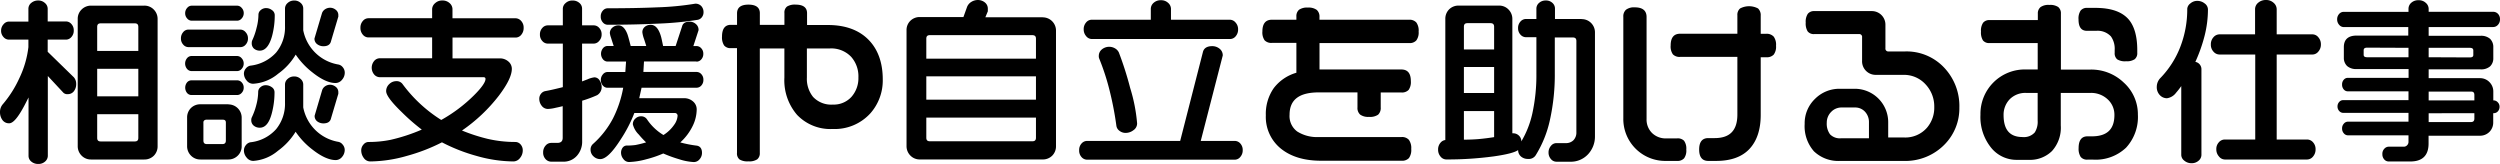 <svg xmlns="http://www.w3.org/2000/svg" viewBox="0 0 567.71 37.23"><path d="M10.83,11.76V9H15a1.63,1.63,0,0,0,1.21-.59,2.11,2.11,0,0,0,.54-1.48,2.09,2.09,0,0,0-.54-1.48A1.63,1.63,0,0,0,15,4.87H10.83V2a1.71,1.71,0,0,0-.61-1.3A2.19,2.19,0,0,0,8.68.11,2.39,2.39,0,0,0,7.1.66,1.69,1.69,0,0,0,6.45,2v2.9H2a1.6,1.6,0,0,0-1.19.61A2.08,2.08,0,0,0,.25,6.93,2.07,2.07,0,0,0,.79,8.41,1.63,1.63,0,0,0,2,9H6.45v1.71a22.28,22.28,0,0,1-2.07,7.07,25.09,25.09,0,0,1-3.7,5.84A2.67,2.67,0,0,0,0,25.44a3,3,0,0,0,.55,1.81A1.82,1.82,0,0,0,2.07,28c.9,0,2-1.28,3.41-3.92.2-.36.52-1,1-1.95V35.4a1.65,1.65,0,0,0,.63,1.29,2.35,2.35,0,0,0,1.6.54,2.19,2.19,0,0,0,1.54-.56,1.73,1.73,0,0,0,.61-1.27V17.26l3.41,3.66a1.26,1.26,0,0,0,1.12.46,1.69,1.69,0,0,0,1.4-.68,2.6,2.6,0,0,0,.51-1.63,2.25,2.25,0,0,0-.52-1.51Z"/><path d="M32.76,1.28H20.68a3,3,0,0,0-2.15.88,2.91,2.91,0,0,0-.88,2.15V33.19a3,3,0,0,0,.88,2.15,2.93,2.93,0,0,0,2.15.88H32.76a3,3,0,0,0,2.17-.86,3,3,0,0,0,.86-2.17V4.31a3,3,0,0,0-.88-2.15A2.93,2.93,0,0,0,32.76,1.28ZM31.41,25.94v5.37c0,.56-.25.81-.81.81H22.88c-.56,0-.81-.25-.81-.81V25.94Zm0-10.32v6.26H22.07V15.62Zm0-9.51v5.45H22.07V6.11c0-.56.25-.81.81-.81H30.6C31.16,5.3,31.41,5.55,31.41,6.11Z"/><path d="M61.74,25.66a18.62,18.62,0,0,0,.6-4.72,1.35,1.35,0,0,0-.65-1.16,2.3,2.3,0,0,0-1.31-.43,1.75,1.75,0,0,0-1.24.46,1.36,1.36,0,0,0-.51,1,12,12,0,0,1-.42,3,14.77,14.77,0,0,1-1.05,2.89,1.32,1.32,0,0,0-.1.55,1.57,1.57,0,0,0,.58,1.3A2.11,2.11,0,0,0,59,29C60.26,29,61.17,27.89,61.74,25.66Z"/><path d="M72.05,27.57a2.31,2.31,0,0,0,1.39.45c1,0,1.57-.4,1.74-1.19l1.65-5.54,0-.32v0a1.51,1.51,0,0,0-.6-1.26A2.1,2.1,0,0,0,75,19.24a2,2,0,0,0-1.17.35,1.78,1.78,0,0,0-.66.84l-1.72,5.84v0A1.52,1.52,0,0,0,72.05,27.57Z"/><path d="M53.88,12.72H43.48a1.3,1.3,0,0,0-1,.49,1.91,1.91,0,0,0,0,2.44,1.34,1.34,0,0,0,1,.49h10.4a1.36,1.36,0,0,0,1-.51,1.75,1.75,0,0,0,.46-1.2,1.7,1.7,0,0,0-.46-1.2A1.36,1.36,0,0,0,53.88,12.72Z"/><path d="M51.88,23.68H45.52a3,3,0,0,0-2.17.86,3,3,0,0,0-.86,2.17v6.48a3,3,0,0,0,.88,2.15,2.93,2.93,0,0,0,2.15.88h6.36A3,3,0,0,0,54,35.34a2.93,2.93,0,0,0,.88-2.15V26.71a3,3,0,0,0-3-3Zm-.59,4.15v4.08c0,.56-.25.81-.81.81H47c-.56,0-.81-.25-.81-.81V27.83a.57.57,0,0,1,.19-.48.76.76,0,0,1,.5-.17h3.72C51.06,27.18,51.29,27.38,51.29,27.83Z"/><path d="M54.64,10.7a1.54,1.54,0,0,0,1.15-.57,2,2,0,0,0,.52-1.42,2,2,0,0,0-.54-1.4,1.56,1.56,0,0,0-1.13-.59H42.76a1.51,1.51,0,0,0-1.17.59,2.11,2.11,0,0,0-.5,1.4,2,2,0,0,0,.52,1.42,1.54,1.54,0,0,0,1.15.57Z"/><path d="M76.78,14.64a9.77,9.77,0,0,1-7.92-7.77v-5a1.65,1.65,0,0,0-.6-1.22A2.06,2.06,0,0,0,66.81.12a2.12,2.12,0,0,0-1.49.56,1.67,1.67,0,0,0-.6,1.23v4a9,9,0,0,1-2,6,9.3,9.3,0,0,1-5.87,3,1.7,1.7,0,0,0-1,.61,1.83,1.83,0,0,0-.46,1.22A2.48,2.48,0,0,0,56,18.27a1.84,1.84,0,0,0,1.46.75,9.73,9.73,0,0,0,5.69-2.27,14.14,14.14,0,0,0,4-4.35,17.53,17.53,0,0,0,3.82,4.06c2,1.59,3.75,2.39,5.21,2.39a1.9,1.9,0,0,0,1.5-.75,2.41,2.41,0,0,0,.61-1.56,1.9,1.9,0,0,0-.46-1.28A1.66,1.66,0,0,0,76.78,14.64Z"/><path d="M76.78,32.2a9.74,9.74,0,0,1-5.22-2.72,9.88,9.88,0,0,1-2.7-5.09V19.15a1.68,1.68,0,0,0-.6-1.23,2.06,2.06,0,0,0-1.45-.56,2.12,2.12,0,0,0-1.49.56,1.67,1.67,0,0,0-.6,1.23v4.16a9.11,9.11,0,0,1-2,6,9.11,9.11,0,0,1-5.87,3,1.68,1.68,0,0,0-1,.63,1.9,1.9,0,0,0-.46,1.24A2.47,2.47,0,0,0,56,35.77a1.9,1.9,0,0,0,1.48.77,9.75,9.75,0,0,0,5.65-2.31,15,15,0,0,0,4-4.31A17.17,17.17,0,0,0,71,34c2,1.56,3.76,2.35,5.25,2.35a1.86,1.86,0,0,0,1.44-.73,2.42,2.42,0,0,0,.59-1.54,1.85,1.85,0,0,0-.46-1.24A1.64,1.64,0,0,0,76.78,32.2Z"/><path d="M53.88,18.24H43.48a1.32,1.32,0,0,0-1,.47,1.92,1.92,0,0,0,0,2.4,1.32,1.32,0,0,0,1,.47h10.4a1.37,1.37,0,0,0,1-.49,1.64,1.64,0,0,0,.46-1.18,1.68,1.68,0,0,0-.46-1.21A1.39,1.39,0,0,0,53.88,18.24Z"/><path d="M59,11.5c1.24,0,2.18-1.13,2.79-3.35a18.34,18.34,0,0,0,.6-4.72,1.39,1.39,0,0,0-.64-1.14,2.14,2.14,0,0,0-1.27-.45,1.8,1.8,0,0,0-1.28.46,1.36,1.36,0,0,0-.51,1,12,12,0,0,1-.42,3,14.77,14.77,0,0,1-1,2.89,1.32,1.32,0,0,0-.1.55A1.6,1.6,0,0,0,57.63,11,2,2,0,0,0,59,11.5Z"/><path d="M43.52,4.7H53.88a1.36,1.36,0,0,0,1-.51A1.75,1.75,0,0,0,55.35,3a1.7,1.7,0,0,0-.46-1.2,1.36,1.36,0,0,0-1-.51H43.52a1.33,1.33,0,0,0-1,.49A1.76,1.76,0,0,0,42.05,3a1.7,1.7,0,0,0,.46,1.2A1.33,1.33,0,0,0,43.52,4.7Z"/><path d="M72.05,10.05a2.31,2.31,0,0,0,1.39.45c1,0,1.57-.4,1.74-1.19l1.65-5.54,0-.32v0a1.48,1.48,0,0,0-.58-1.22A2,2,0,0,0,75,1.76a2.06,2.06,0,0,0-1.19.35,1.76,1.76,0,0,0-.68.84l-1.72,5.8v0A1.52,1.52,0,0,0,72.05,10.05Z"/><path d="M117.08,8.53a1.65,1.65,0,0,0,1.29-.63,2.35,2.35,0,0,0,.54-1.6,2.19,2.19,0,0,0-.56-1.54,1.73,1.73,0,0,0-1.27-.61H102.75V2.06A1.83,1.83,0,0,0,102.1.71a2.35,2.35,0,0,0-1.66-.6A2.32,2.32,0,0,0,98.8.73a1.83,1.83,0,0,0-.67,1.33V4.14H83.68a1.65,1.65,0,0,0-1.29.63,2.22,2.22,0,0,0-.54,1.51,2.32,2.32,0,0,0,.54,1.59,1.66,1.66,0,0,0,1.29.63H98.13v4.73H86.24a1.68,1.68,0,0,0-1.27.61,2.4,2.4,0,0,0,0,3.08,1.71,1.71,0,0,0,1.27.61h23.52c.43,0,.49.21.49.41,0,.7-.89,2-2.64,3.73a34.19,34.19,0,0,1-7.41,5.57,32.07,32.07,0,0,1-8.76-8.11,1.63,1.63,0,0,0-1.44-.7,2.26,2.26,0,0,0-1.6.66,2.13,2.13,0,0,0-.71,1.61c0,.9,1.17,2.47,3.57,4.79a45.3,45.3,0,0,0,4.52,3.94,40.09,40.09,0,0,1-7.12,2.33,24.8,24.8,0,0,1-5,.48,1.51,1.51,0,0,0-1.11.57,1.94,1.94,0,0,0-.52,1.34,2.84,2.84,0,0,0,.57,1.71,1.79,1.79,0,0,0,1.5.8,31,31,0,0,0,8.26-1.25,41.06,41.06,0,0,0,8-3.09,39.54,39.54,0,0,0,7.94,3.11,31.16,31.16,0,0,0,8.26,1.23,1.9,1.9,0,0,0,1.54-.8,2.65,2.65,0,0,0,.61-1.67,2,2,0,0,0-.5-1.4,1.58,1.58,0,0,0-1.17-.55,27.61,27.61,0,0,1-6.31-.71,40.18,40.18,0,0,1-5.82-1.89,37.1,37.1,0,0,0,8.37-7.91c2-2.64,2.95-4.64,2.95-6.12a2.17,2.17,0,0,0-.79-1.65,2.87,2.87,0,0,0-2-.7H102.76V8.53Z"/><path d="M136.63,19.79a2.72,2.72,0,0,0-.45-1.5,1.4,1.4,0,0,0-1.2-.73,5.48,5.48,0,0,0-1.55.45l-1.25.48V9.9h2.69a1.6,1.6,0,0,0,1.19-.61,2.08,2.08,0,0,0,.56-1.46,2.07,2.07,0,0,0-.54-1.48,1.63,1.63,0,0,0-1.21-.59h-2.69V1.94a1.66,1.66,0,0,0-.63-1.29A2.27,2.27,0,0,0,130,.12a2.19,2.19,0,0,0-1.56.58,1.69,1.69,0,0,0-.63,1.24V5.76h-3.45a1.63,1.63,0,0,0-1.21.59,2.09,2.09,0,0,0-.54,1.48,2.07,2.07,0,0,0,.54,1.48,1.63,1.63,0,0,0,1.21.59h3.45v9.89c-.7.18-1.35.33-1.94.47s-1.29.29-2,.42a1.59,1.59,0,0,0-1,.59,1.79,1.79,0,0,0-.41,1.16,2.54,2.54,0,0,0,.55,1.59,1.75,1.75,0,0,0,1.44.72,8.63,8.63,0,0,0,1.79-.28c.38-.07.89-.19,1.54-.35v7.17c0,.8-.4,1.17-1.25,1.17h-1.36a1.65,1.65,0,0,0-1.29.63,2.23,2.23,0,0,0-.54,1.52,2.14,2.14,0,0,0,.54,1.52,1.72,1.72,0,0,0,1.29.59h2.64A4,4,0,0,0,131,35.38a4.78,4.78,0,0,0,1.2-3.3V22.87a27.08,27.08,0,0,0,3.4-1.26A2.13,2.13,0,0,0,136.63,19.79Z"/><path d="M158.16,14a1.43,1.43,0,0,0,1.09-.51,1.84,1.84,0,0,0,.46-1.28,1.75,1.75,0,0,0-.46-1.24,1.44,1.44,0,0,0-1.09-.51h-.71l1.18-3.6v0A1.71,1.71,0,0,0,158,5.44a2.08,2.08,0,0,0-1.38-.52c-1,0-1.57.38-1.74,1.1l-1.45,4.42h-2.85c-.25-1.2-.4-1.9-.46-2.09-.5-1.8-1.29-2.71-2.34-2.71a2,2,0,0,0-1.36.46,1.55,1.55,0,0,0-.55,1.25,6.86,6.86,0,0,0,.39,1.53c.22.67.38,1.18.49,1.56h-3.53c-.41-1.62-.67-2.52-.78-2.77-.5-1.27-1.18-1.91-2-1.91a2.06,2.06,0,0,0-1.36.5,1.61,1.61,0,0,0-.59,1.26,4.36,4.36,0,0,0,.25,1c.15.49.35,1.12.62,1.92h-1.43a1.36,1.36,0,0,0-1,.51,2,2,0,0,0,0,2.52,1.36,1.36,0,0,0,1,.51h4.24L142,16.35h-4.1a1.37,1.37,0,0,0-1,.55,1.9,1.9,0,0,0-.46,1.24,1.8,1.8,0,0,0,.46,1.28,1.36,1.36,0,0,0,1,.51h3.62a25.29,25.29,0,0,1-2.31,6.94,20.58,20.58,0,0,1-4.57,5.84,1.65,1.65,0,0,0-.53,1.27,2,2,0,0,0,.67,1.53,2.18,2.18,0,0,0,1.52.62c1.21,0,2.73-1.46,4.65-4.47a31.26,31.26,0,0,0,3.1-6h9.21a.61.61,0,0,1,.61.61,3.87,3.87,0,0,1-.73,2,8.35,8.35,0,0,1-2.48,2.39,11.8,11.8,0,0,1-3.76-3.59,1.56,1.56,0,0,0-1.32-.66,1.84,1.84,0,0,0-1.3.52,1.69,1.69,0,0,0-.57,1.3,4.86,4.86,0,0,0,1.35,2.32,20.35,20.35,0,0,0,1.66,1.78,23.15,23.15,0,0,1-2.42.6,13.21,13.21,0,0,1-1.92.12,1.18,1.18,0,0,0-1,.5,1.9,1.9,0,0,0-.35,1.13,2.24,2.24,0,0,0,.53,1.43,1.59,1.59,0,0,0,1.26.68,16.37,16.37,0,0,0,3.92-.62,24.82,24.82,0,0,0,3.88-1.32,30.16,30.16,0,0,0,3.6,1.31,12.82,12.82,0,0,0,3.32.64,1.67,1.67,0,0,0,1.33-.64,2.16,2.16,0,0,0,.54-1.45c0-1.21-.66-1.56-1.21-1.64a26,26,0,0,1-3.72-.73,12.27,12.27,0,0,0,2.88-3.87,8.67,8.67,0,0,0,.85-3.62,2.34,2.34,0,0,0-.83-1.81,3,3,0,0,0-2.07-.74H145.16l.53-2.38h12.49a1.43,1.43,0,0,0,1.09-.51,1.84,1.84,0,0,0,.46-1.28,1.8,1.8,0,0,0-.46-1.28,1.44,1.44,0,0,0-1.09-.51H146.1l.14-2.38h11.92Z"/><path d="M157.86.84h0a65.06,65.06,0,0,1-8.44.82c-3.41.15-7.26.22-11.45.22a1.44,1.44,0,0,0-1.07.53,1.91,1.91,0,0,0-.48,1.34,1.9,1.9,0,0,0,.48,1.34,1.44,1.44,0,0,0,1.07.53c4,0,7.9-.09,11.53-.26a74.22,74.22,0,0,0,8.94-.86,1.5,1.5,0,0,0,.93-.57,1.8,1.8,0,0,0,.39-1.18,2,2,0,0,0-.5-1.36A1.77,1.77,0,0,0,157.86.84Z"/><path d="M188,5.68h-4.73V3c0-1.29-.87-1.95-2.59-1.95a3.33,3.33,0,0,0-1.95.43,1.71,1.71,0,0,0-.6,1.48V5.64h-5.58V3c0-1.29-.87-1.95-2.59-1.95s-2.59.66-2.59,2V5.64h-1.41c-1.32,0-2,.9-2,2.67a3.32,3.32,0,0,0,.47,2,1.82,1.82,0,0,0,1.52.62h1.41v23.8a1.73,1.73,0,0,0,.58,1.48,3.42,3.42,0,0,0,2,.43,3.31,3.31,0,0,0,2-.45,1.74,1.74,0,0,0,.6-1.46V11h5.58v6.65A12,12,0,0,0,181,26.08a10.42,10.42,0,0,0,8.07,3.21,10.94,10.94,0,0,0,8.59-3.57,11.25,11.25,0,0,0,2.8-7.7c0-3.78-1.09-6.82-3.24-9S192,5.68,188,5.68ZM193.35,22a5.45,5.45,0,0,1-4.23,1.75A5.64,5.64,0,0,1,184.63,22a6.54,6.54,0,0,1-1.4-4.38V11h5.25a6.23,6.23,0,0,1,4.81,1.91,6.66,6.66,0,0,1,1.64,4.66A6.4,6.4,0,0,1,193.35,22Z"/><path d="M236.76,3.92h-13l.56-1.35,0-.54a1.78,1.78,0,0,0-.68-1.48A2.52,2.52,0,0,0,222.12,0a2.82,2.82,0,0,0-1.56.44,2.38,2.38,0,0,0-.94,1.09l-.84,2.34h-9.89a3,3,0,0,0-2.17.86,2.92,2.92,0,0,0-.86,2.17V33.18a3,3,0,0,0,.88,2.15,2.93,2.93,0,0,0,2.15.88h27.88a3,3,0,0,0,2.17-.86,3,3,0,0,0,.86-2.17V6.94a3,3,0,0,0-3-3ZM235.25,26.7v4.57c0,.56-.25.81-.81.81H211.16c-.56,0-.81-.25-.81-.81V26.7Zm0-9.36v5.3h-24.9v-5.3Zm0-8.55v4.53h-24.9V8.79c0-.56.25-.81.81-.81h23.28C235,8,235.25,8.23,235.25,8.79Z"/><path d="M280.4,32h-7.73l5-19.41a1.89,1.89,0,0,0-.74-1.54,2.6,2.6,0,0,0-1.65-.57c-1.22,0-1.94.48-2.14,1.43L268,32H246.85a1.67,1.67,0,0,0-1.25.59,2.16,2.16,0,0,0-.54,1.52,2.19,2.19,0,0,0,.54,1.56,1.67,1.67,0,0,0,1.25.59h33.56a1.61,1.61,0,0,0,1.25-.63,2.23,2.23,0,0,0,.54-1.52,2.16,2.16,0,0,0-.54-1.52A1.68,1.68,0,0,0,280.4,32Z"/><path d="M253.23,11a2.62,2.62,0,0,0-3,.21,1.87,1.87,0,0,0-.71,1.5,1.37,1.37,0,0,0,.09.58A52.8,52.8,0,0,1,252,20.67a73,73,0,0,1,1.52,7.94,1.71,1.71,0,0,0,.7,1.1,2.24,2.24,0,0,0,1.41.47,2.91,2.91,0,0,0,1.75-.61,1.85,1.85,0,0,0,.84-1.54A37.2,37.2,0,0,0,256.65,20a75.33,75.33,0,0,0-2.57-8.07A2.1,2.1,0,0,0,253.23,11Z"/><path d="M247.92,8.86h31.4a1.65,1.65,0,0,0,1.29-.63,2.3,2.3,0,0,0,.54-1.56,2.23,2.23,0,0,0-.58-1.56,1.71,1.71,0,0,0-1.25-.63H265.91V2a1.83,1.83,0,0,0-.65-1.35,2.29,2.29,0,0,0-1.62-.6A2.35,2.35,0,0,0,262,.62,1.82,1.82,0,0,0,261.33,2V4.48H247.92a1.65,1.65,0,0,0-1.29.63,2.3,2.3,0,0,0-.54,1.56,2.3,2.3,0,0,0,.56,1.54A1.66,1.66,0,0,0,247.92,8.86Z"/><path d="M320,4.48H299.63V3.87A2,2,0,0,0,299,2.24,3.15,3.15,0,0,0,297,1.72a3.22,3.22,0,0,0-2,.49,1.88,1.88,0,0,0-.61,1.54v.73h-5.57c-1.43,0-2.15.9-2.15,2.67a3.12,3.12,0,0,0,.5,2,2.07,2.07,0,0,0,1.65.59h5.57v6.78A9.87,9.87,0,0,0,289.26,20a10.2,10.2,0,0,0-1.81,6.19,9.24,9.24,0,0,0,3.42,7.56c2.26,1.83,5.33,2.75,9.13,2.75h18.28a2.1,2.1,0,0,0,1.67-.61,3.15,3.15,0,0,0,.52-2.06,3.16,3.16,0,0,0-.54-2.08,2.07,2.07,0,0,0-1.65-.63h-18.8a8.4,8.4,0,0,1-4.89-1.25,4.33,4.33,0,0,1-1.75-3.8c0-3.43,2.17-5.09,6.65-5.09h8.77v3.41a2,2,0,0,0,.61,1.63,3.08,3.08,0,0,0,2,.52,3.21,3.21,0,0,0,2.08-.5,2.07,2.07,0,0,0,.59-1.65V21h4.69a2.07,2.07,0,0,0,1.65-.59,3.09,3.09,0,0,0,.5-2c0-1.75-.72-2.63-2.15-2.63H299.64v-6H320a2,2,0,0,0,1.63-.61,3,3,0,0,0,.52-2,3.15,3.15,0,0,0-.52-2.06A2.07,2.07,0,0,0,320,4.48Z"/><path d="M359.16,4.32h-6.05V1.93a1.7,1.7,0,0,0-.59-1.28A2.11,2.11,0,0,0,351,.11a2.18,2.18,0,0,0-1.5.55,1.71,1.71,0,0,0-.61,1.26V4.31h-2.37a1.67,1.67,0,0,0-1.25.59,2.11,2.11,0,0,0-.54,1.48,2.11,2.11,0,0,0,.54,1.48,1.67,1.67,0,0,0,1.25.59h2.37v8.13a40.83,40.83,0,0,1-.93,9.23,21.42,21.42,0,0,1-2.49,6.3v-.17a1.8,1.8,0,0,0-.63-1.22,1.83,1.83,0,0,0-1.2-.45h-.21V4.3a3,3,0,0,0-.88-2.15,2.93,2.93,0,0,0-2.15-.88h-9.16a3,3,0,0,0-2.17.86,3,3,0,0,0-.86,2.17V31.8a1.66,1.66,0,0,0-1.1.62,2.3,2.3,0,0,0-.54,1.56,2.35,2.35,0,0,0,.56,1.58,1.69,1.69,0,0,0,1.28.65,78.87,78.87,0,0,0,10.81-.7c2.94-.42,4.76-.89,5.52-1.43a1.93,1.93,0,0,0,.64,1.45,2.35,2.35,0,0,0,1.6.56,1.85,1.85,0,0,0,1.75-.83,25.46,25.46,0,0,0,3.23-8,47.68,47.68,0,0,0,1.11-10.75v-8h4.09c.56,0,.81.25.81.81V30a2.5,2.5,0,0,1-.66,1.84,2.38,2.38,0,0,1-1.75.66h-2.16a1.59,1.59,0,0,0-1.21.63,2.21,2.21,0,0,0-.54,1.5,2.17,2.17,0,0,0,.54,1.49,1.61,1.61,0,0,0,1.21.6h3.08A5.32,5.32,0,0,0,360.65,35a5.9,5.9,0,0,0,1.54-4.08V7.34a3,3,0,0,0-3-3Zm-26.73,27.4v-6.5h6.86v5.92c-1.12.18-2.23.32-3.28.42S333.75,31.71,332.43,31.72Zm6.86-16.5v5.9h-6.86v-5.9Zm0-9.15v5.17h-6.86V6.07c0-.56.25-.81.81-.81h5.24C339,5.26,339.29,5.51,339.29,6.07Z"/><path d="M401.12,7.67h-1.29V3.55a2.07,2.07,0,0,0-.61-1.63,4.35,4.35,0,0,0-4.07,0,1.86,1.86,0,0,0-.62,1.53V7.66h-13c-1.43,0-2.15.9-2.15,2.67a3.09,3.09,0,0,0,.5,2,2.07,2.07,0,0,0,1.65.59h13V26c0,3.61-1.69,5.36-5.17,5.36h-1.44c-1.37,0-2.07.87-2.07,2.59s.7,2.59,2.07,2.59h1.8c3.33,0,5.88-.92,7.57-2.74s2.54-4.41,2.54-7.71V13h1.29a2.1,2.1,0,0,0,1.67-.61,3,3,0,0,0,.52-2,3.15,3.15,0,0,0-.52-2.06A2.15,2.15,0,0,0,401.12,7.67Z"/><path d="M380.8,31.43h-2.44a4.43,4.43,0,0,1-3.2-1.22,4.28,4.28,0,0,1-1.25-3.2V3.86c0-1.45-.9-2.19-2.67-2.19a3,3,0,0,0-2,.54,2,2,0,0,0-.61,1.61v23a9.52,9.52,0,0,0,9.75,9.72h2.44a2,2,0,0,0,1.61-.59,3,3,0,0,0,.5-2,3,3,0,0,0-.52-2A2,2,0,0,0,380.8,31.43Z"/><path d="M432.68,11.68h-3.8a.64.64,0,0,1-.73-.73V5.67A3.08,3.08,0,0,0,425,2.52H412a1.77,1.77,0,0,0-1.48.62,3.25,3.25,0,0,0-.47,2,3.39,3.39,0,0,0,.45,2,1.78,1.78,0,0,0,1.5.6h10.12a.64.64,0,0,1,.73.73v5.32A3.08,3.08,0,0,0,426,17h6.24a6.61,6.61,0,0,1,5,2.13,7.3,7.3,0,0,1,2,5.16,7,7,0,0,1-1.64,4.7,6.53,6.53,0,0,1-5.21,2.23h-3.61V27.83a7.59,7.59,0,0,0-7.67-7.67H417.8a7.81,7.81,0,0,0-5.65,2.3,7.67,7.67,0,0,0-2.34,5.69,8.62,8.62,0,0,0,2.1,6.2,8,8,0,0,0,6,2.19h14.28a12.45,12.45,0,0,0,9.51-3.85,11.66,11.66,0,0,0,3.24-8.26,12.65,12.65,0,0,0-3.5-9.12A11.7,11.7,0,0,0,432.68,11.68Zm-8.27,16.11V31.4h-6.33a3.09,3.09,0,0,1-2.5-.89,4.05,4.05,0,0,1-.75-2.64,3.43,3.43,0,0,1,1-2.46,3.21,3.21,0,0,1,2.41-1h3a3,3,0,0,1,2.31,1A3.45,3.45,0,0,1,424.41,27.79Z"/><path d="M473.92,7H476a4.11,4.11,0,0,1,3.36,1.27,4.86,4.86,0,0,1,.85,3.1V12a1.77,1.77,0,0,0,.58,1.48,3.31,3.31,0,0,0,2,.43,3.23,3.23,0,0,0,1.95-.45,1.74,1.74,0,0,0,.6-1.46v-.64c0-3.14-.69-5.51-2-7-1.52-1.71-4-2.57-7.51-2.57h-1.88a1.77,1.77,0,0,0-1.48.62,3.25,3.25,0,0,0-.47,2C472,6.14,472.62,7,473.92,7Z"/><path d="M474.68,15.8H468V3.11a1.83,1.83,0,0,0-.62-1.52,3.25,3.25,0,0,0-2-.47,3.09,3.09,0,0,0-2,.49,1.83,1.83,0,0,0-.62,1.5V4.56H451.8a1.77,1.77,0,0,0-1.48.62,3.25,3.25,0,0,0-.47,2,3.39,3.39,0,0,0,.45,2,1.78,1.78,0,0,0,1.5.6h10.93v6H460.2a10.07,10.07,0,0,0-10.47,10.27,11.06,11.06,0,0,0,2.56,7.66A7.41,7.41,0,0,0,458,36.3h2.76a7.1,7.1,0,0,0,5.21-2,7.9,7.9,0,0,0,2-5.81V21.1h6.73a5.48,5.48,0,0,1,3.92,1.46,4.72,4.72,0,0,1,1.53,3.55c0,3.26-1.68,4.85-5.13,4.85h-1c-1.32,0-2,.9-2,2.67a3.39,3.39,0,0,0,.47,2,1.82,1.82,0,0,0,1.52.62h1.36a10,10,0,0,0,7.43-2.72,10.28,10.28,0,0,0,2.68-7.51,9.68,9.68,0,0,0-3.19-7.25A10.63,10.63,0,0,0,474.68,15.8Zm-18.3,6.73a5,5,0,0,1,3.73-1.43h2.61v6.29a4.51,4.51,0,0,1-.65,2.67,3.27,3.27,0,0,1-2.76,1.06c-2.91,0-4.33-1.63-4.33-5A5.07,5.07,0,0,1,456.38,22.53Z"/><path d="M500.63.77A2.66,2.66,0,0,0,499,.2a2.34,2.34,0,0,0-1.6.58A1.66,1.66,0,0,0,496.69,2a23.63,23.63,0,0,1-1.63,8.78,21,21,0,0,1-4.53,7,2.89,2.89,0,0,0-.76,1.9,2.58,2.58,0,0,0,.85,2.07,2.19,2.19,0,0,0,1.46.56,3.11,3.11,0,0,0,2.07-1.25,18.22,18.22,0,0,0,1.18-1.51V35.19a1.67,1.67,0,0,0,.69,1.29,2.46,2.46,0,0,0,1.62.58,2.33,2.33,0,0,0,1.64-.58,1.74,1.74,0,0,0,.63-1.29V15.75a1.69,1.69,0,0,0-1.38-1.7,35,35,0,0,0,2.1-5.93,24.45,24.45,0,0,0,.76-6A1.72,1.72,0,0,0,500.63.77Z"/><path d="M525.12,7.8H517V2.07A1.93,1.93,0,0,0,516.3.64,2.47,2.47,0,0,0,514.56,0a2.59,2.59,0,0,0-1.76.62,1.9,1.9,0,0,0-.71,1.45V7.8H504a1.83,1.83,0,0,0-1.35.65,2.35,2.35,0,0,0-.6,1.66,2.27,2.27,0,0,0,.6,1.62,1.81,1.81,0,0,0,1.35.65h8.13v19.3h-6.93a1.79,1.79,0,0,0-1.33.63,2.23,2.23,0,0,0-.58,1.6,2.37,2.37,0,0,0,.6,1.62,1.74,1.74,0,0,0,1.31.69h18.72a1.75,1.75,0,0,0,1.33-.67,2.43,2.43,0,0,0,.58-1.64,2.28,2.28,0,0,0-.58-1.6,1.79,1.79,0,0,0-1.33-.63H517V12.38h8.13a1.73,1.73,0,0,0,1.33-.67,2.38,2.38,0,0,0,.58-1.6,2.38,2.38,0,0,0-.58-1.64A1.73,1.73,0,0,0,525.12,7.8Z"/><path d="M566.32,22.8h-.13v-2a3,3,0,0,0-.88-2.16,2.94,2.94,0,0,0-2.15-.89H551.51v-2h11.77a3.09,3.09,0,0,0,2.18-.68,2.52,2.52,0,0,0,.73-1.91v-2.4a2.59,2.59,0,0,0-.73-1.94,3.07,3.07,0,0,0-2.18-.69H551.51V6.14h14.65a1.43,1.43,0,0,0,1.09-.51,1.79,1.79,0,0,0,.46-1.24,1.73,1.73,0,0,0-.46-1.25,1.48,1.48,0,0,0-1.09-.46H551.51V2a1.83,1.83,0,0,0-.65-1.35,2.29,2.29,0,0,0-1.62-.6,2.35,2.35,0,0,0-1.68.58A1.82,1.82,0,0,0,546.93,2v.69H532.24a1.37,1.37,0,0,0-1.07.49,1.76,1.76,0,0,0-.44,1.22,1.79,1.79,0,0,0,.46,1.24,1.39,1.39,0,0,0,1,.51h14.69V8.08H535.16c-1.93,0-2.91.88-2.91,2.63v2.4A2.52,2.52,0,0,0,533,15a3.09,3.09,0,0,0,2.18.68h11.77v2H533.16a1.19,1.19,0,0,0-.93.43,1.56,1.56,0,0,0-.38,1.08,1.63,1.63,0,0,0,.38,1.12,1.19,1.19,0,0,0,.93.43h13.77v2H532.08a1.16,1.16,0,0,0-.89.42,1.46,1.46,0,0,0-.38,1,1.5,1.5,0,0,0,.4,1.06,1.22,1.22,0,0,0,.87.41h14.85v2H533.16a1.21,1.21,0,0,0-.91.45,1.55,1.55,0,0,0-.4,1.06,1.62,1.62,0,0,0,.4,1.14,1.21,1.21,0,0,0,.91.45h13.77v1.45a1.06,1.06,0,0,1-.32.81,1,1,0,0,1-.77.32h-3.4a1.36,1.36,0,0,0-1,.47A1.64,1.64,0,0,0,541,35a1.72,1.72,0,0,0,.42,1.2,1.32,1.32,0,0,0,1,.47h4.92c2.75,0,4.15-1.37,4.15-4.07V30.82h11.65a3,3,0,0,0,2.17-.87,3,3,0,0,0,.86-2.18V25.7h.13a1.23,1.23,0,0,0,.93-.42,1.5,1.5,0,0,0,.38-1.05,1.39,1.39,0,0,0-.41-1A1.27,1.27,0,0,0,566.32,22.8Zm-4.43,2.9v1.21c0,.56-.25.81-.81.81h-9.57v-2Zm0-4.11V22.8H551.51v-2h9.57C561.64,20.78,561.89,21,561.89,21.59ZM551.51,13V10.86h9.33c.72,0,.81.33.81.61v1c0,.27-.09.57-.81.57Zm-4.58-2.14V13h-9.37c-.72,0-.81-.3-.81-.57v-1c0-.28.09-.61.81-.61Z"/></svg>